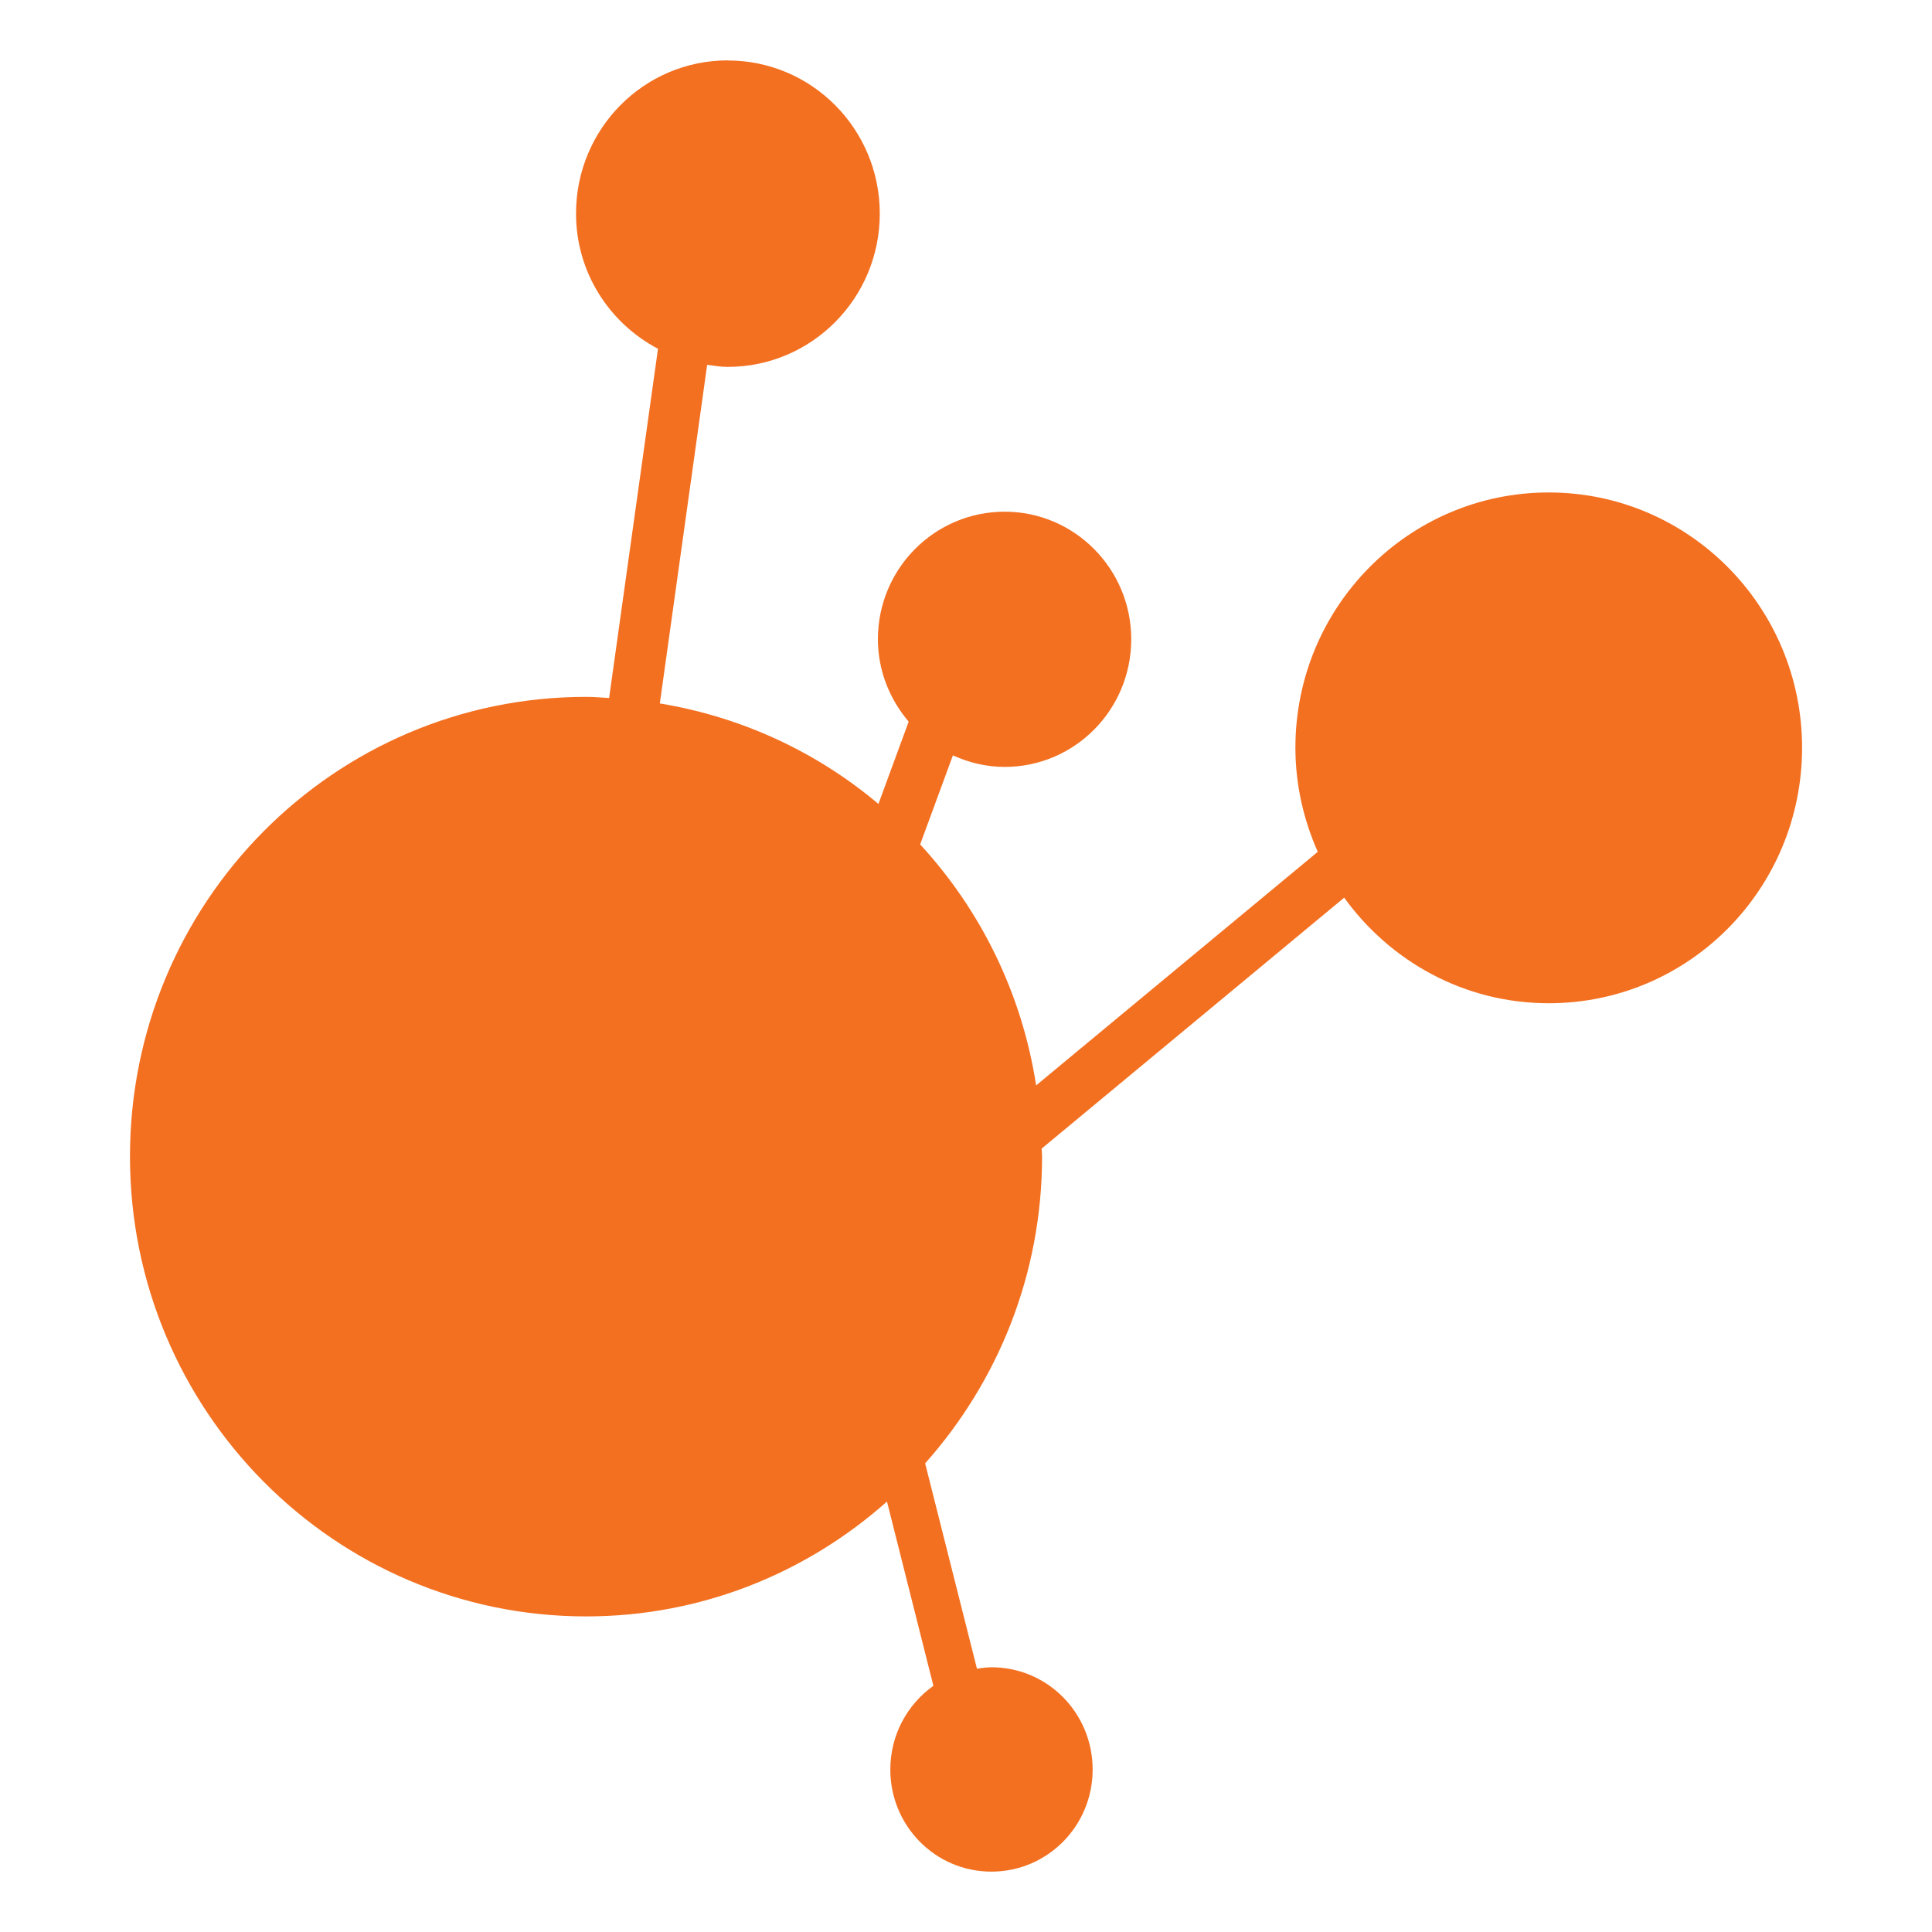 <?xml version="1.0" encoding="UTF-8" standalone="no"?>
<svg
        xmlns:dc="http://purl.org/dc/elements/1.1/"
        xmlns:cc="http://creativecommons.org/ns#"
        xmlns:rdf="http://www.w3.org/1999/02/22-rdf-syntax-ns#"
        xmlns="http://www.w3.org/2000/svg"
        xmlns:xlink="http://www.w3.org/1999/xlink"
        xmlns:sodipodi="http://sodipodi.sourceforge.net/DTD/sodipodi-0.dtd"
        xmlns:inkscape="http://www.inkscape.org/namespaces/inkscape"
        width="40"
        height="40"
        viewBox="0 0 40 40"
        version="1.1"
        id="svg8"
        sodipodi:docname="logo.svg"
        inkscape:version="0.92.4 (5da689c313, 2019-01-14)">
    <defs
            id="defs12">
        <clipPath
                id="1">
            <path
                    style="fill:#1890d0"
                    inkscape:connector-curvature="0"
                    transform="matrix(15.333,0,0,11.5,415,-125.5)"
                    d="m -24,13 c 0,1.105 -0.672,2 -1.5,2 -0.828,0 -1.5,-0.895 -1.5,-2 0,-1.105 0.672,-2 1.5,-2 0.828,0 1.5,0.895 1.5,2"
                    id="path6"/>
        </clipPath>
        <linearGradient
                id="2"
                x1="23.262"
                y1="46"
                x2="22.869"
                y2="0.558"
                gradientUnits="userSpaceOnUse"
                gradientTransform="matrix(0.98,0,0,0.98,3.423,0.137)">
            <stop
                    stop-color="#ff433a"
                    id="stop26"/>
            <stop
                    stop-color="#ff9436"
                    offset="1"
                    id="stop28"/>
        </linearGradient>
        <clipPath
                id="1-6">
            <path
                    style="fill:#1890d0"
                    inkscape:connector-curvature="0"
                    transform="matrix(15.333,0,0,11.5,415,-125.5)"
                    d="m -24,13 c 0,1.105 -0.672,2 -1.5,2 -0.828,0 -1.5,-0.895 -1.5,-2 0,-1.105 0.672,-2 1.5,-2 0.828,0 1.5,0.895 1.5,2"
                    id="path6-7"/>
        </clipPath>
        <linearGradient
                id="2-5"
                x1="23.262"
                y1="46"
                x2="22.869"
                y2="0.558"
                gradientUnits="userSpaceOnUse"
                xlink:href="#2">
            <stop
                    stop-color="#ff433a"
                    id="stop26-3"/>
            <stop
                    stop-color="#ff9436"
                    offset="1"
                    id="stop28-5"/>
        </linearGradient>
        <clipPath
                id="1-6-7">
            <path
                    style="fill:#1890d0"
                    inkscape:connector-curvature="0"
                    transform="matrix(15.333,0,0,11.5,415,-125.5)"
                    d="m -24,13 c 0,1.105 -0.672,2 -1.5,2 -0.828,0 -1.5,-0.895 -1.5,-2 0,-1.105 0.672,-2 1.5,-2 0.828,0 1.5,0.895 1.5,2"
                    id="path6-7-5"/>
        </clipPath>
    </defs>
    <sodipodi:namedview
            pagecolor="#ffffff"
            bordercolor="#666666"
            borderopacity="1"
            objecttolerance="10"
            gridtolerance="10"
            guidetolerance="10"
            inkscape:pageopacity="0"
            inkscape:pageshadow="2"
            inkscape:window-width="2560"
            inkscape:window-height="1377"
            id="namedview10"
            showgrid="false"
            inkscape:zoom="22.737902"
            inkscape:cx="7.1891696"
            inkscape:cy="22.026956"
            inkscape:window-x="-8"
            inkscape:window-y="-8"
            inkscape:window-maximized="1"
            inkscape:current-layer="svg8"
            scale-x="1"/>
    <path
            d="m 15.069,1.25 c -1.74,0 -3.143,1.418 -3.143,3.171 0,1.223 0.693,2.271 1.697,2.8 l -1.012,7.23 c -0.159,-0.008 -0.315,-0.023 -0.476,-0.023 -5.222,0 -9.444,4.259 -9.444,9.517 0,5.258 4.233,9.521 9.444,9.521 2.392,0 4.567,-0.902 6.229,-2.378 l 0.961,3.815 c -0.539,0.383 -0.892,1.015 -0.892,1.734 0,1.167 0.933,2.113 2.093,2.113 1.161,0 2.096,-0.946 2.096,-2.113 0,-1.172 -0.935,-2.118 -2.096,-2.118 -0.103,0 -0.201,0.015 -0.299,0.03 l -1.073,-4.252 c 1.501,-1.686 2.421,-3.908 2.421,-6.353 0,-0.055 -0.008,-0.109 -0.009,-0.163 l 6.264,-5.196 c 0.953,1.321 2.489,2.186 4.235,2.186 2.902,0 5.245,-2.367 5.245,-5.291 0,-2.917 -2.346,-5.284 -5.245,-5.284 -2.902,0 -5.245,2.367 -5.245,5.284 0,0.77 0.171,1.497 0.463,2.156 l -5.831,4.836 C 21.157,20.56 20.3,18.839 19.051,17.483 l 0.678,-1.844 c 0.329,0.15 0.69,0.239 1.073,0.239 1.447,0 2.619,-1.183 2.619,-2.643 0,-1.459 -1.177,-2.641 -2.619,-2.641 -1.453,0 -2.626,1.181 -2.626,2.641 0,0.653 0.246,1.245 0.637,1.706 l -0.626,1.704 c -1.268,-1.07 -2.821,-1.8 -4.526,-2.081 l 0.98,-7.011 c 0.14,0.019 0.279,0.043 0.425,0.043 1.74,0 3.149,-1.421 3.149,-3.173 0,-1.753 -1.408,-3.171 -3.149,-3.171"
            id="path37-9"
            inkscape:connector-curvature="0"
            style="display:inline;fill:#f37021;fill-opacity:1;stroke-width:1.103"
            inkscape:label="visualvm"/>
    <g
            transform="matrix(0.565,0,0,0.565,-5.474,18.461)"
            id="g41-6"
            style="display:inline"
            inkscape:label="g41-6"
            inkscape:groupmode="layer"/>
</svg>
